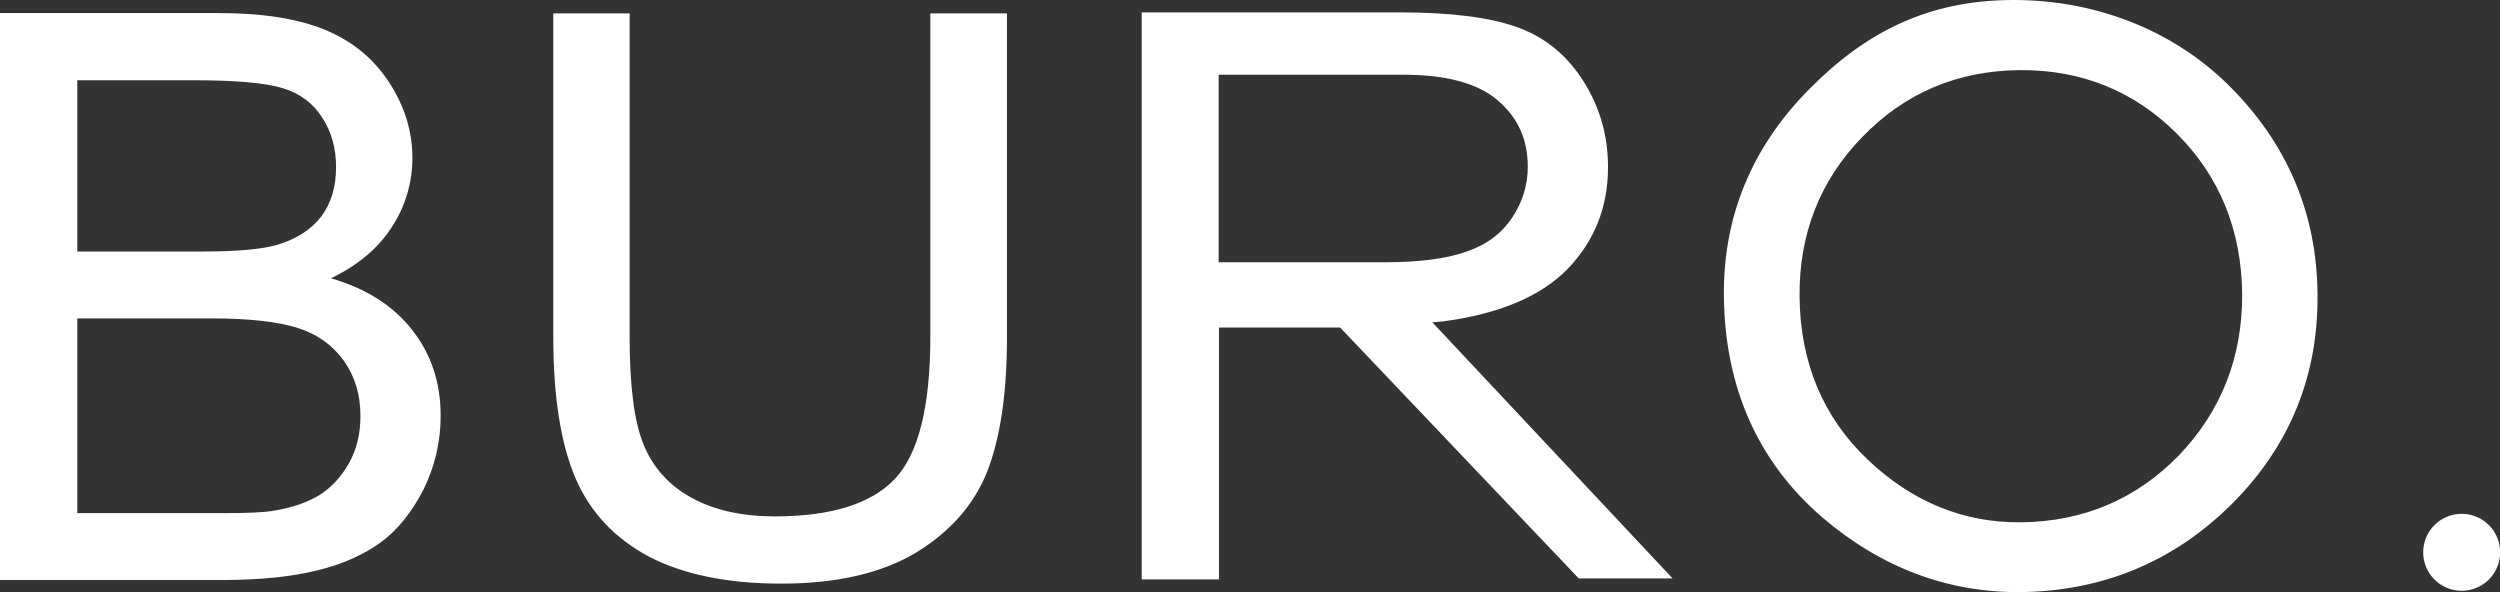 <?xml version="1.0" encoding="UTF-8"?>
<svg xmlns="http://www.w3.org/2000/svg" width="152" height="36" viewBox="0 0 152 36" fill="none">
  <rect x="0" y="0" width="152" height="36" fill="#333333" stroke="none"/>
  <g clip-path="url(#clip0_1_908)">
    <path d="M56.564 20.469C56.564 24.753 55.833 27.629 54.391 29.136C52.951 30.644 50.503 31.397 47.107 31.397C45.113 31.397 43.435 31.021 42.053 30.267C40.671 29.513 39.703 28.423 39.131 27.035C38.557 25.627 38.281 23.444 38.281 20.488V0.813H33.641V20.509C33.641 24.119 34.096 26.976 34.984 29.057C35.873 31.14 37.373 32.727 39.447 33.837C41.54 34.928 44.224 35.484 47.501 35.484C50.877 35.484 53.603 34.849 55.695 33.6C57.768 32.329 59.209 30.704 60.019 28.68C60.808 26.657 61.223 23.94 61.223 20.529V0.813H56.564V20.469ZM13.524 35.265C15.775 35.265 17.689 35.067 19.249 34.691C20.809 34.313 22.092 33.739 23.139 32.984C24.165 32.231 25.033 31.16 25.744 29.771C26.44 28.373 26.798 26.831 26.791 25.269C26.791 23.265 26.217 21.52 25.053 20.053C23.908 18.585 22.251 17.533 20.119 16.92C21.776 16.125 23.02 15.075 23.849 13.765C24.652 12.525 25.077 11.078 25.073 9.6C25.073 8.013 24.62 6.507 23.691 5.059C22.764 3.611 21.48 2.539 19.841 1.845C18.203 1.152 16.031 0.795 13.327 0.795H0V35.265H13.524ZM4.699 4.879H11.787C14.333 4.879 16.129 5.039 17.176 5.356C18.223 5.673 19.032 6.268 19.585 7.141C20.159 8.013 20.433 9.025 20.433 10.155C20.433 11.365 20.137 12.357 19.527 13.171C18.913 13.964 18.025 14.539 16.82 14.896C15.913 15.153 14.432 15.292 12.34 15.292H4.7V4.88L4.699 4.879ZM4.699 19.359H12.893C15.144 19.359 16.881 19.557 18.085 19.933C19.291 20.311 20.219 20.985 20.909 21.937C21.58 22.889 21.916 24 21.916 25.289C21.916 26.38 21.679 27.352 21.205 28.185C20.731 29.017 20.139 29.652 19.408 30.108C18.679 30.545 17.789 30.863 16.704 31.041C16.091 31.16 15.025 31.2 13.505 31.2H4.699V19.359ZM74.093 15.947V4.543H85.308C87.935 4.543 89.849 5.059 91.073 6.109C92.297 7.16 92.889 8.489 92.889 10.136C92.889 11.247 92.573 12.277 91.943 13.229C91.311 14.181 90.403 14.876 89.179 15.292C87.973 15.729 86.296 15.947 84.144 15.947H74.093ZM101.695 35.167L87.085 19.596L87.776 19.537C91.172 19.081 93.699 18.009 95.319 16.344C96.937 14.657 97.767 12.615 97.767 10.156C97.767 8.252 97.273 6.525 96.287 4.959C95.299 3.392 93.995 2.301 92.337 1.687C90.697 1.072 88.289 0.753 85.131 0.753H69.416V35.227H74.115V19.913H81.479L95.989 35.167H101.695ZM132.475 27.689C129.888 30.347 126.669 31.716 122.879 31.756C119.385 31.795 116.245 30.505 113.56 27.947C110.856 25.388 109.453 22.056 109.413 18.049C109.375 14.223 110.659 10.969 113.225 8.331C115.792 5.673 118.989 4.304 122.76 4.264C126.532 4.225 129.769 5.535 132.356 8.132C134.961 10.732 136.284 14.004 136.324 17.871C136.344 21.699 135.06 24.991 132.475 27.689ZM135.495 5.177C131.961 1.687 127.164 -0.039 122.268 0.001C117.312 0.041 113.521 1.865 110.027 5.396C106.512 8.925 104.755 13.169 104.813 18.029C104.873 23.563 106.888 28.085 110.796 31.457C114.369 34.511 118.417 36.039 122.859 35.999C127.873 35.94 132.197 34.135 135.712 30.625C139.207 27.133 140.964 22.849 140.904 17.871C140.865 12.932 139.029 8.668 135.495 5.177ZM149.669 35.92C150.29 35.92 150.885 35.673 151.324 35.235C151.763 34.796 152.009 34.201 152.009 33.58C152.009 32.959 151.763 32.364 151.324 31.925C150.885 31.487 150.29 31.24 149.669 31.24C149.362 31.24 149.058 31.301 148.774 31.418C148.49 31.536 148.232 31.708 148.015 31.925C147.797 32.143 147.625 32.401 147.507 32.685C147.39 32.968 147.329 33.273 147.329 33.58C147.329 33.887 147.39 34.192 147.507 34.476C147.625 34.76 147.797 35.017 148.015 35.235C148.232 35.452 148.49 35.624 148.774 35.742C149.058 35.86 149.362 35.92 149.669 35.92Z" fill="white"></path>
  </g>
  <defs>
    <clipPath id="clip0_1_908">
      <rect width="152" height="36" fill="white"></rect>
    </clipPath>
  </defs>
</svg>

